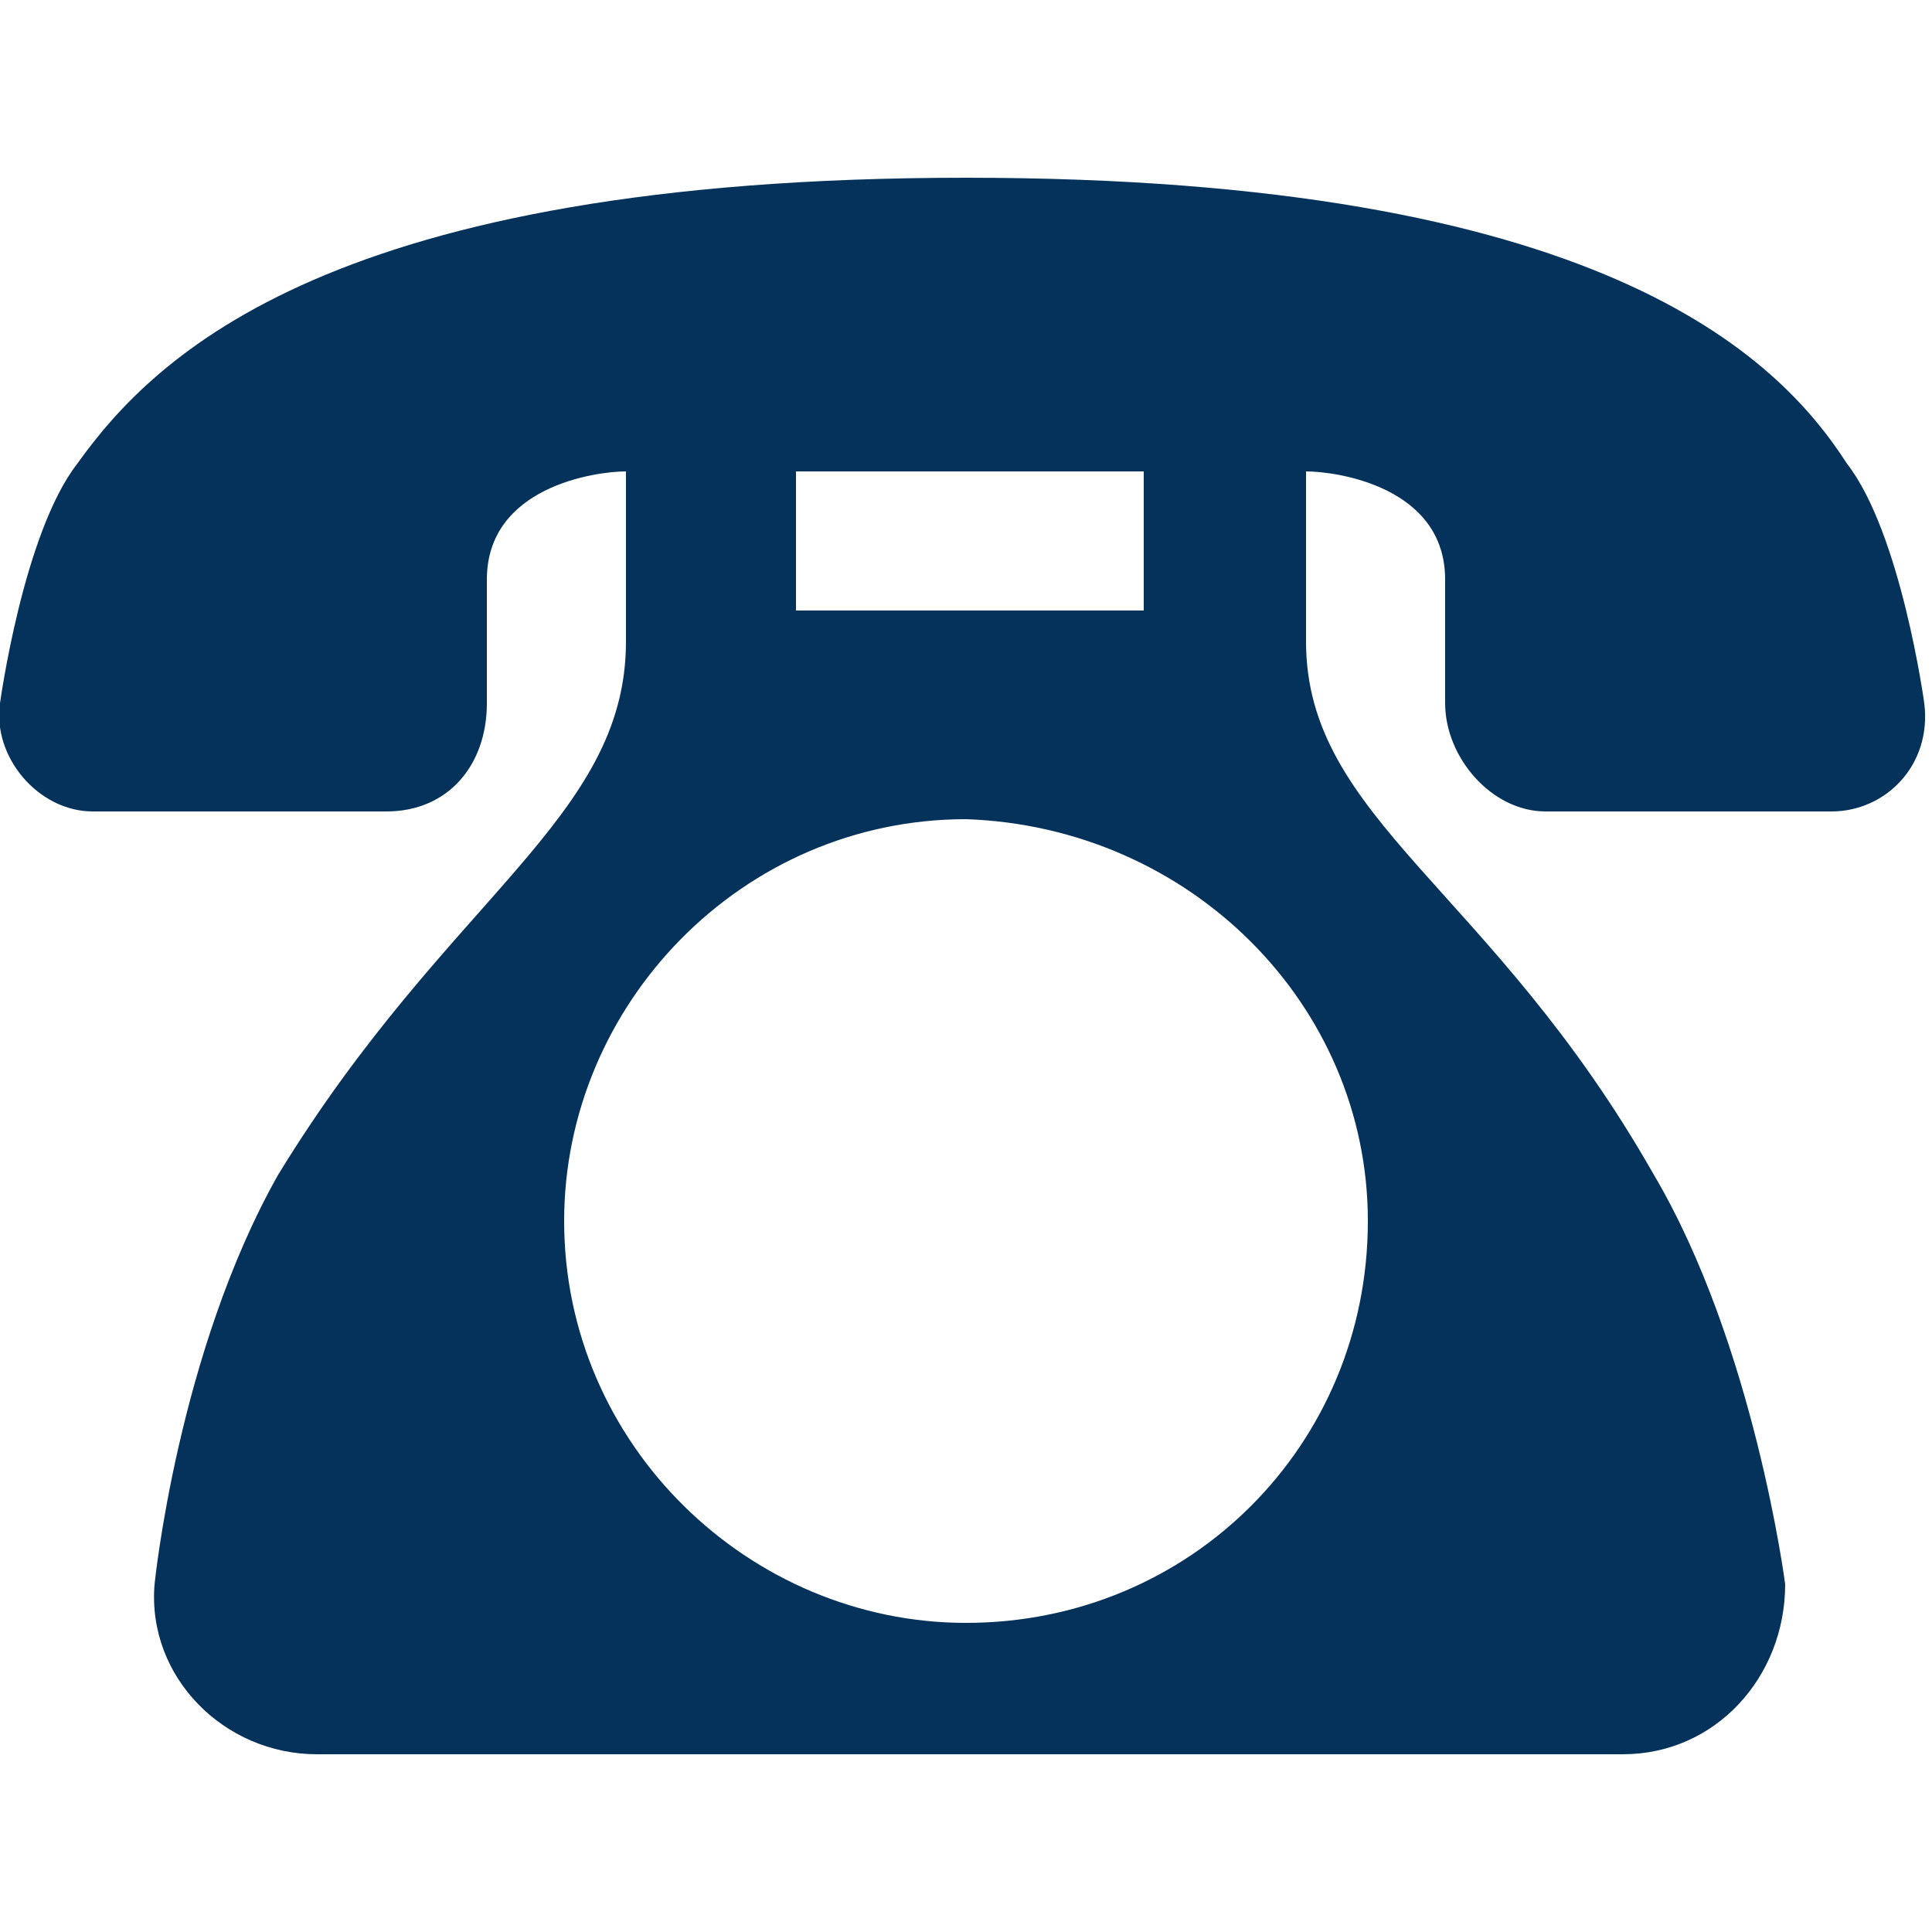 <?xml version="1.0" encoding="utf-8"?>
<!-- Generator: Adobe Illustrator 24.1.1, SVG Export Plug-In . SVG Version: 6.00 Build 0)  -->
<svg version="1.1" id="レイヤー_1" xmlns="http://www.w3.org/2000/svg" xmlns:xlink="http://www.w3.org/1999/xlink" x="0px"
	 y="0px" viewBox="0 0 25 25" style="enable-background:new 0 0 25 25;" xml:space="preserve">
<style type="text/css">
	.st0{fill:#05325A;}
</style>
<g>
	<path class="st0" d="M12.5,2.3C4.3,2.3,2,4.6,1,6C0.3,6.9,0,9.1,0,9.1c-0.1,0.7,0.5,1.4,1.2,1.4H5c0.8,0,1.3-0.6,1.3-1.4
		c0,0,0-1.1,0-1.6c0-1.2,1.4-1.4,1.8-1.4v2.2c0,2.3-2.3,3.3-4.5,6.9C2.3,17.5,2,20.5,2,20.5c-0.1,1.2,0.9,2.2,2.1,2.2H21
		c1.2,0,2.1-1,2.1-2.2c0,0-0.4-3.1-1.7-5.3c-2.1-3.7-4.5-4.6-4.5-6.9V6.1c0.4,0,1.8,0.2,1.8,1.4c0,0.5,0,1.6,0,1.6
		c0,0.7,0.6,1.4,1.3,1.4h3.7c0.7,0,1.3-0.6,1.2-1.4c0,0-0.3-2.2-1-3.1C23,4.6,20.7,2.3,12.5,2.3z M10.3,6.1h4.5v1.8h-4.5V6.1z
		 M17.7,15.8c0,2.9-2.3,5.2-5.2,5.2c-2.8,0-5.2-2.3-5.2-5.2c0-2.8,2.3-5.2,5.2-5.2C15.4,10.7,17.7,13,17.7,15.8z"/>
</g>
</svg>
